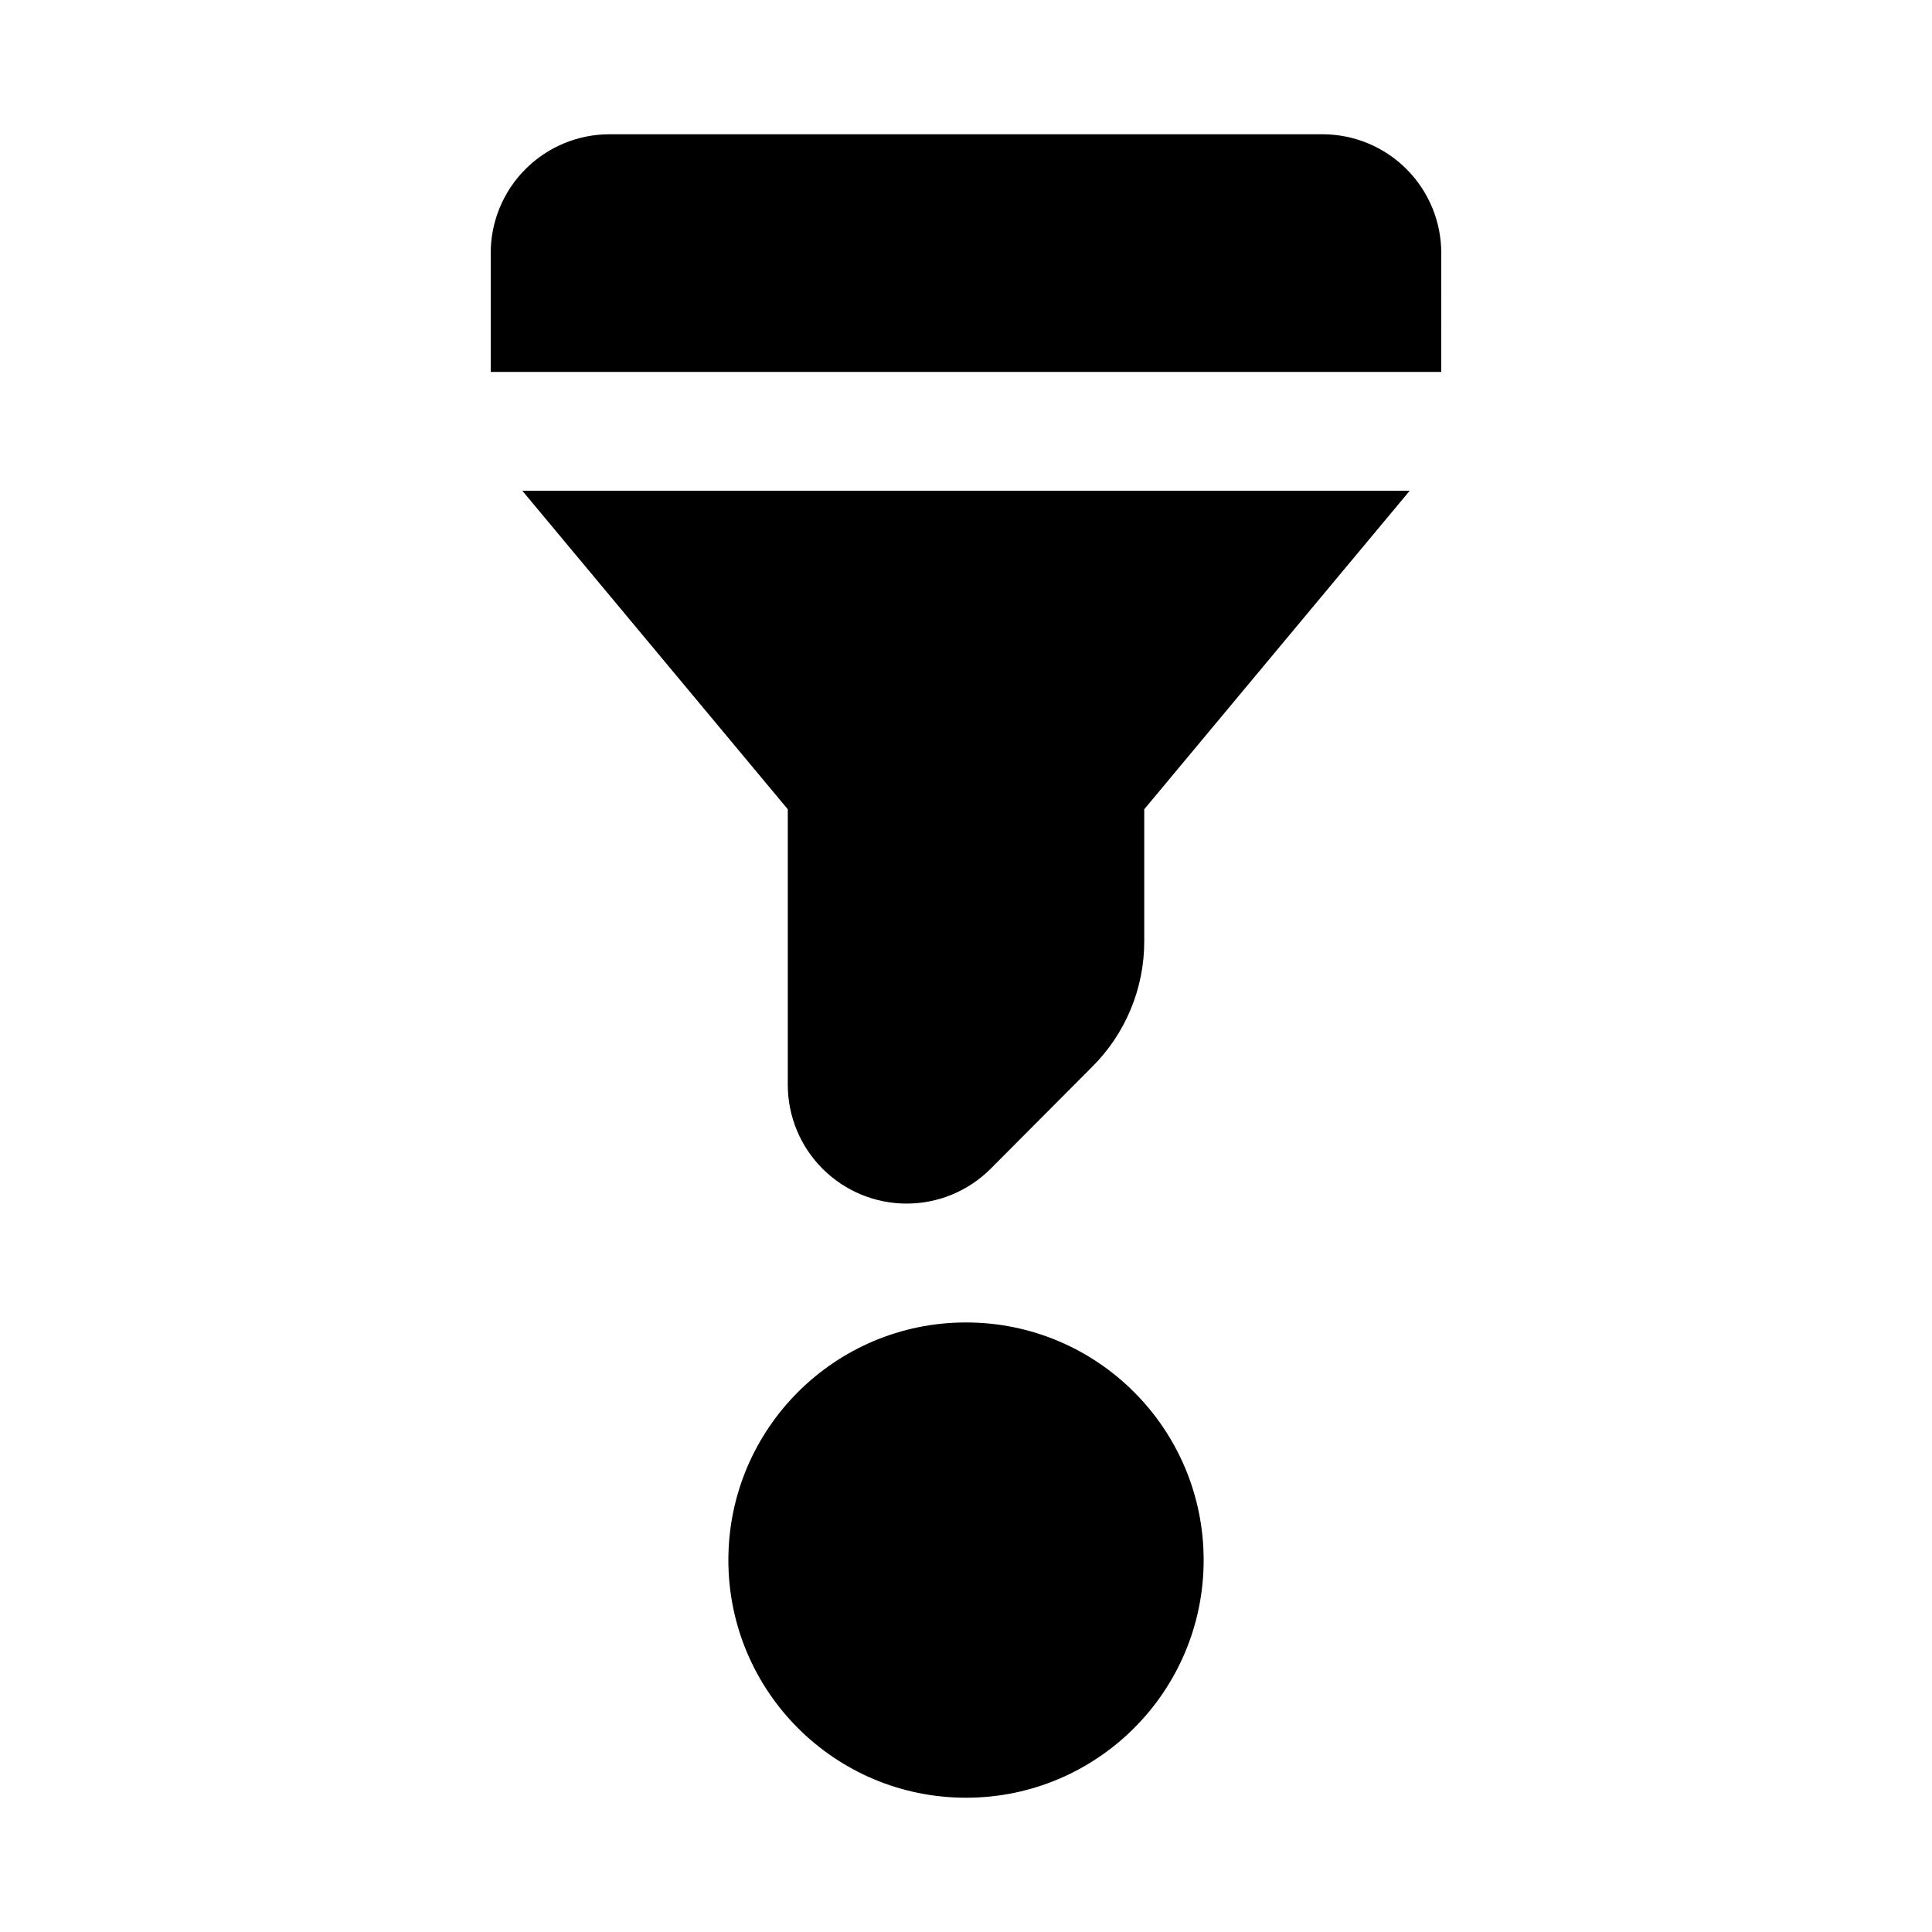 <?xml version="1.0" encoding="UTF-8"?>
<!-- Uploaded to: SVG Find, www.svgrepo.com, Generator: SVG Find Mixer Tools -->
<svg fill="#000000" width="800px" height="800px" version="1.1" viewBox="144 144 512 512" xmlns="http://www.w3.org/2000/svg">
 <g>
  <path d="m525.95 211.07c0-8.352-3.316-16.359-9.223-22.266-5.902-5.906-13.914-9.223-22.266-9.223h-188.93c-8.352 0-16.359 3.316-22.266 9.223s-9.223 13.914-9.223 22.266v31.488h251.9z"/>
  <path d="m352.77 358.46v73.023c0.004 8.348 3.32 16.355 9.227 22.258 5.902 5.906 13.91 9.223 22.262 9.223 8.348 0 16.359-3.316 22.262-9.219l26.875-26.988c8.871-8.812 13.855-20.809 13.84-33.312v-34.984l70.359-84.418h-235.18z"/>
  <path d="m462.98 557.44c0 34.781-28.195 62.977-62.977 62.977s-62.977-28.195-62.977-62.977 28.195-62.977 62.977-62.977 62.977 28.195 62.977 62.977"/>
 </g>
</svg>